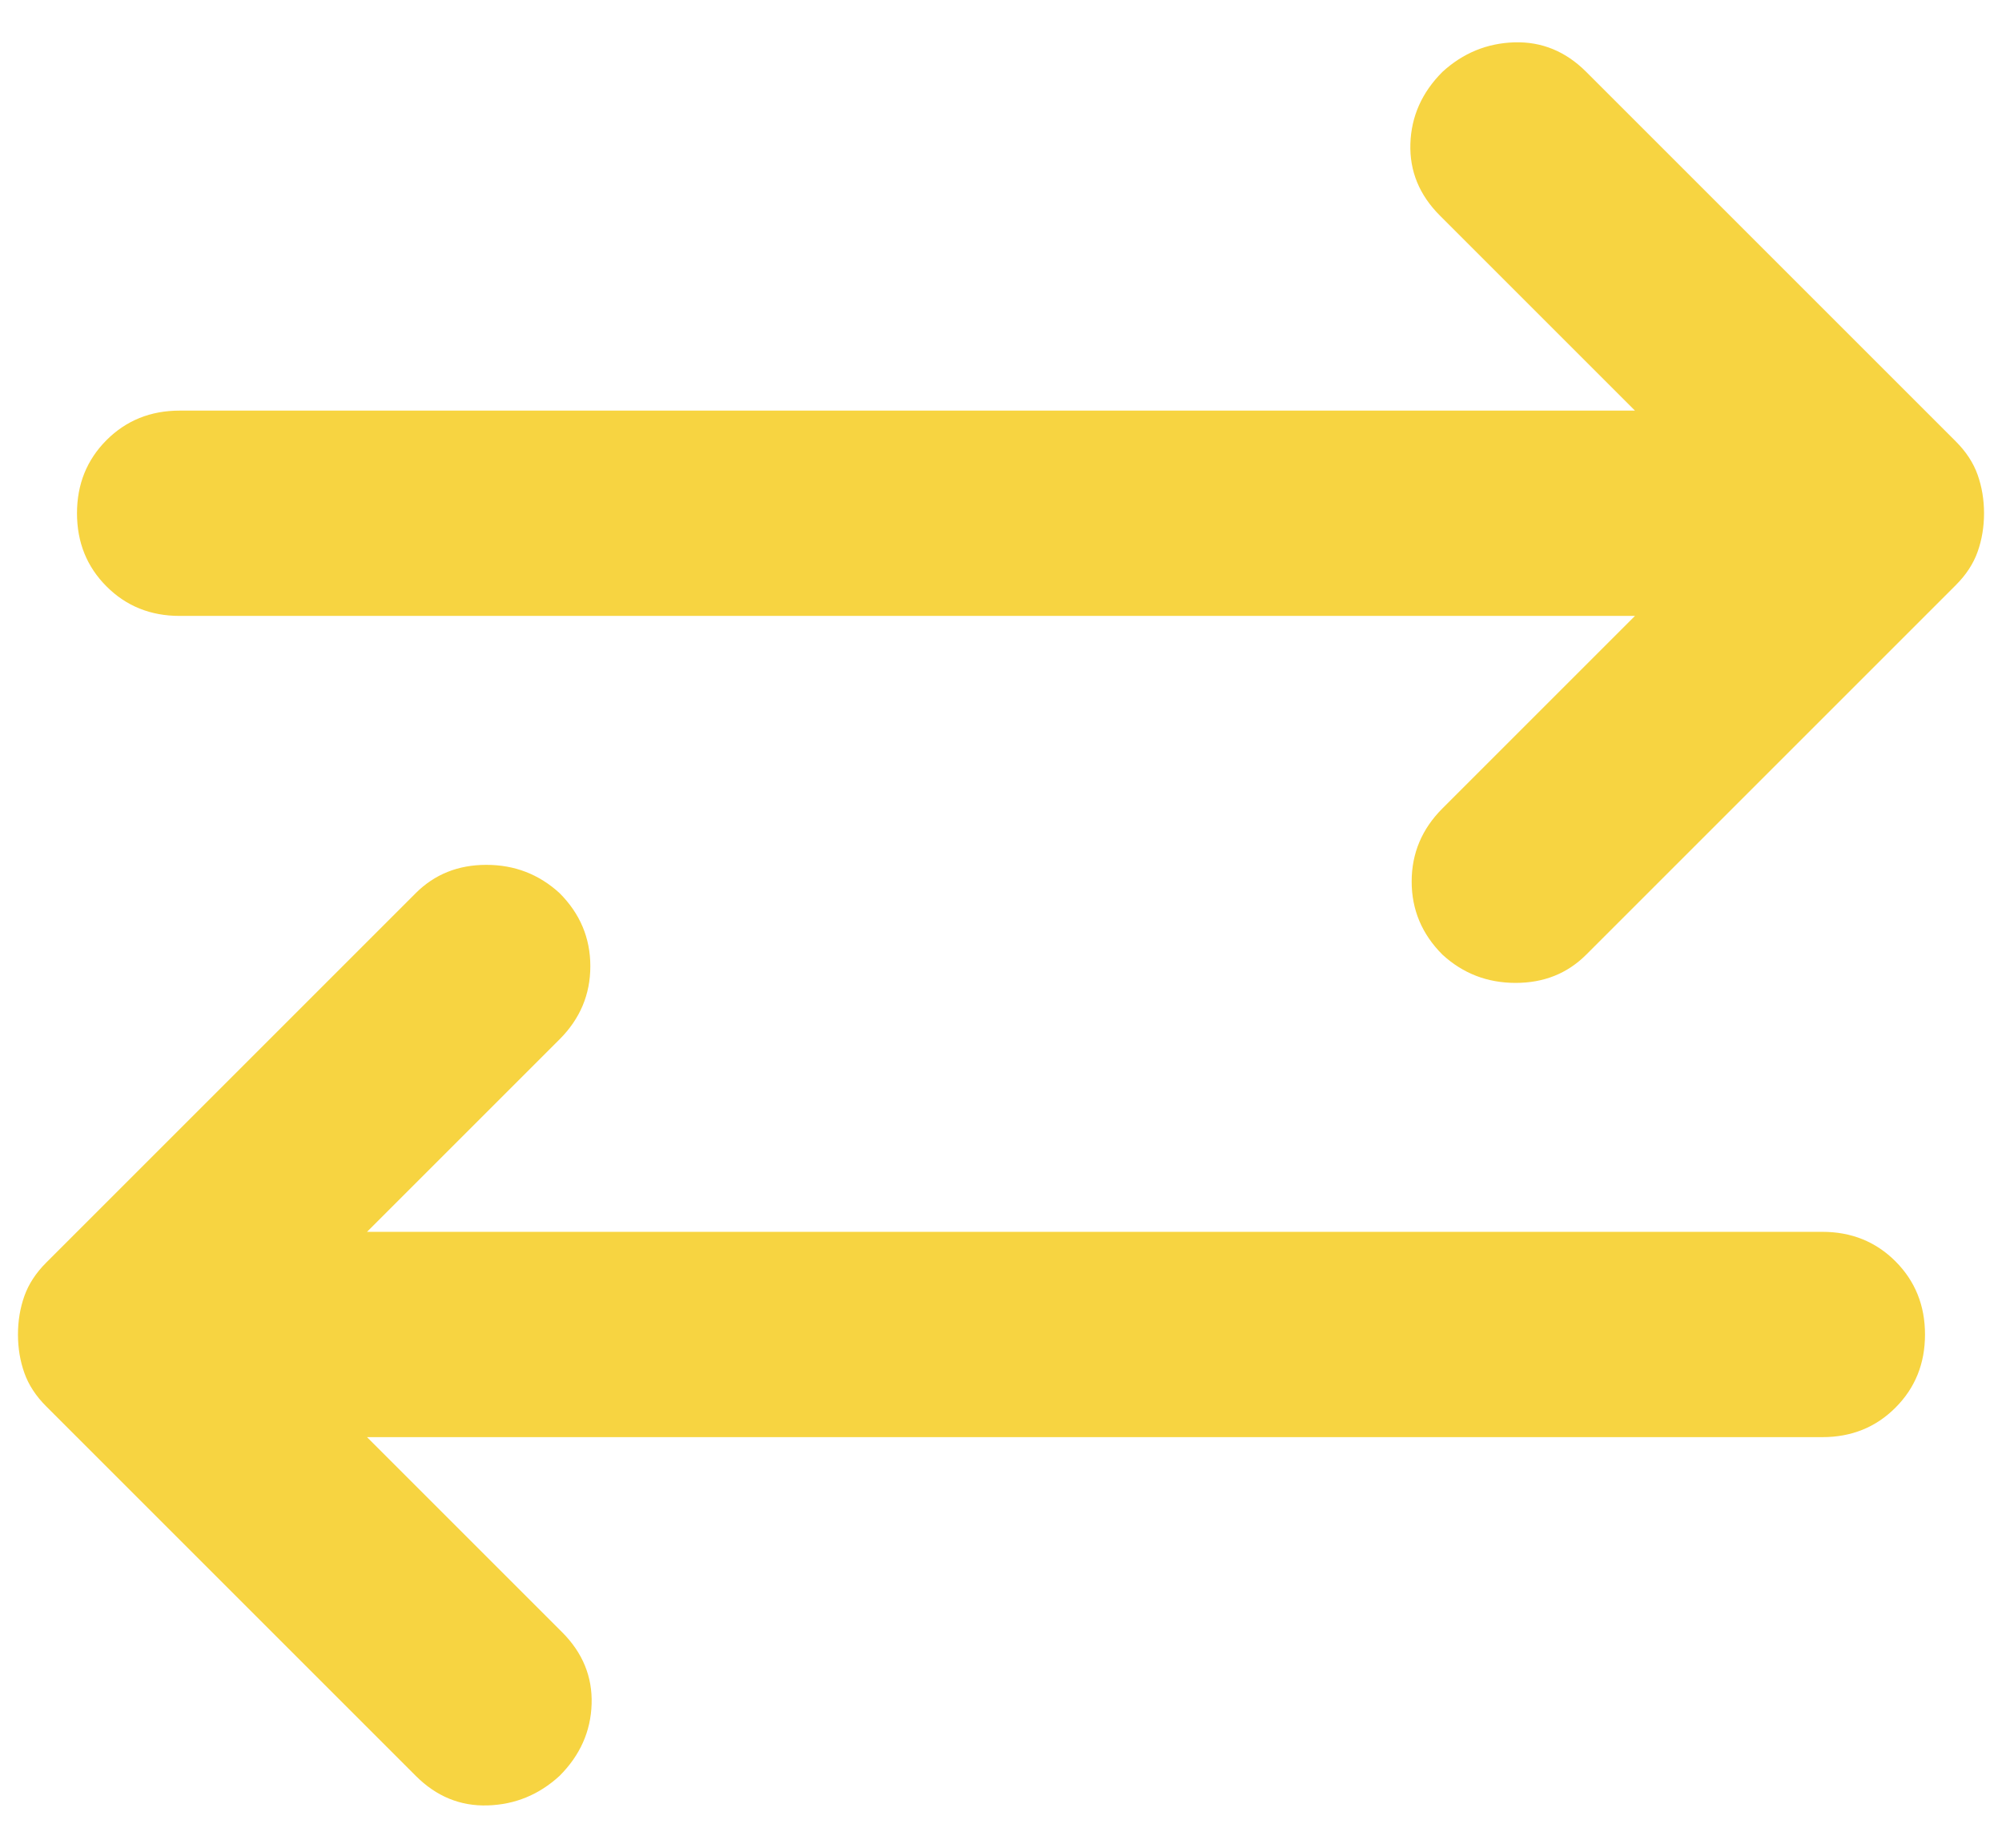 <svg width="39" height="36" viewBox="0 0 39 36" fill="none" xmlns="http://www.w3.org/2000/svg">
<path d="M7.15 28L10.95 31.8C11.35 32.2 11.542 32.667 11.525 33.2C11.508 33.734 11.3 34.2 10.9 34.6C10.5 34.967 10.033 35.159 9.5 35.175C8.967 35.192 8.5 35 8.1 34.6L0.9 27.4C0.7 27.2 0.558 26.984 0.475 26.75C0.392 26.517 0.35 26.267 0.35 26C0.35 25.734 0.392 25.484 0.475 25.25C0.558 25.017 0.7 24.8 0.9 24.6L8.1 17.4C8.467 17.034 8.925 16.85 9.475 16.85C10.025 16.85 10.5 17.034 10.9 17.4C11.3 17.8 11.5 18.275 11.5 18.825C11.5 19.375 11.3 19.85 10.9 20.25L7.15 24H35.5C36.067 24 36.542 24.192 36.925 24.575C37.308 24.959 37.5 25.434 37.5 26C37.5 26.567 37.308 27.042 36.925 27.425C36.542 27.809 36.067 28 35.5 28H7.15ZM31.85 12H3.5C2.933 12 2.458 11.809 2.075 11.425C1.692 11.042 1.5 10.567 1.5 10C1.5 9.434 1.692 8.959 2.075 8.575C2.458 8.192 2.933 8 3.5 8H31.85L28.05 4.2C27.65 3.8 27.458 3.334 27.475 2.8C27.492 2.267 27.7 1.8 28.1 1.4C28.5 1.034 28.967 0.842 29.5 0.825C30.033 0.809 30.5 1 30.9 1.4L38.1 8.6C38.3 8.8 38.442 9.017 38.525 9.25C38.608 9.484 38.65 9.734 38.65 10C38.65 10.267 38.608 10.517 38.525 10.75C38.442 10.984 38.3 11.2 38.1 11.4L30.9 18.6C30.533 18.967 30.075 19.15 29.525 19.15C28.975 19.15 28.5 18.967 28.1 18.6C27.7 18.2 27.5 17.725 27.5 17.175C27.5 16.625 27.7 16.15 28.1 15.75L31.85 12Z" fill="#F7D441"/>
</svg>
